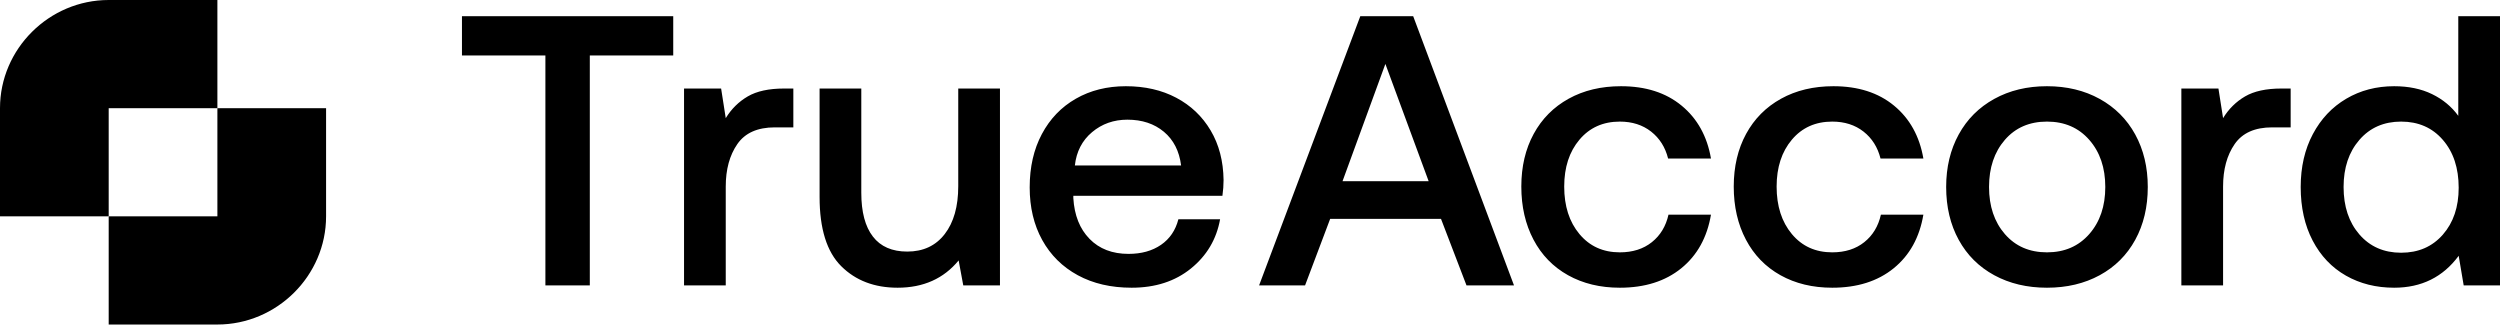 <svg width="208" height="27" viewBox="0 0 208 27" fill="none" xmlns="http://www.w3.org/2000/svg">
<g clip-path="url(#clip0_3_90)">
<path fill-rule="evenodd" clip-rule="evenodd" d="M56.013 4.613V1.35H38.435V4.613H45.377V23.746H49.072V4.613H56.013ZM64.463 10.597H66.006V7.365H65.235C63.971 7.365 62.964 7.584 62.214 8.021C61.464 8.458 60.853 9.061 60.382 9.829L59.997 7.365H56.912V23.747H60.382V15.523C60.382 14.095 60.703 12.916 61.346 11.988C61.989 11.06 63.028 10.597 64.463 10.597ZM83.197 23.746H80.144L79.759 21.667C78.516 23.181 76.823 23.938 74.681 23.938C72.753 23.938 71.189 23.341 69.989 22.146C68.79 20.952 68.19 19.032 68.19 16.387V7.365H71.66V16.036C71.66 17.636 71.981 18.851 72.625 19.683C73.267 20.515 74.22 20.931 75.484 20.931C76.813 20.931 77.851 20.446 78.601 19.475C79.352 18.505 79.726 17.177 79.726 15.492V7.365H83.197V23.746ZM93.671 7.173C92.108 7.173 90.72 7.52 89.51 8.213C88.299 8.906 87.357 9.887 86.682 11.157C86.007 12.426 85.67 13.902 85.67 15.588C85.67 17.251 86.018 18.713 86.714 19.971C87.411 21.23 88.396 22.205 89.671 22.899C90.945 23.592 92.439 23.938 94.153 23.938C96.124 23.938 97.769 23.405 99.086 22.339C100.403 21.272 101.212 19.907 101.512 18.244H98.041C97.806 19.16 97.324 19.87 96.596 20.371C95.867 20.872 94.967 21.123 93.896 21.123C92.547 21.123 91.464 20.707 90.651 19.875C89.836 19.043 89.386 17.913 89.301 16.483V16.292H101.705C101.769 15.844 101.801 15.406 101.801 14.98C101.78 13.402 101.421 12.026 100.725 10.853C100.029 9.679 99.075 8.773 97.865 8.133C96.655 7.493 95.257 7.173 93.671 7.173ZM93.8 9.957C95.021 9.957 96.033 10.293 96.837 10.964C97.64 11.636 98.117 12.569 98.267 13.764H89.429C89.558 12.612 90.034 11.69 90.859 10.996C91.684 10.303 92.665 9.957 93.8 9.957ZM113.176 1.35H117.578L125.965 23.746H122.013L119.892 18.211H110.669L108.581 23.746H104.756L113.176 1.35ZM118.864 15.076L115.264 5.318L111.698 15.076H118.864ZM130.463 22.899C131.705 23.592 133.141 23.938 134.769 23.938C136.847 23.938 138.55 23.4 139.879 22.323C141.207 21.245 142.032 19.758 142.353 17.859H138.818C138.604 18.819 138.144 19.582 137.436 20.147C136.729 20.712 135.84 20.995 134.769 20.995C133.377 20.995 132.257 20.488 131.411 19.475C130.564 18.462 130.142 17.145 130.142 15.524C130.142 13.924 130.564 12.623 131.411 11.621C132.257 10.618 133.377 10.117 134.769 10.117C135.797 10.117 136.665 10.394 137.372 10.948C138.079 11.503 138.55 12.249 138.786 13.188H142.353C142.032 11.333 141.218 9.866 139.91 8.789C138.604 7.711 136.922 7.173 134.866 7.173C133.216 7.173 131.764 7.52 130.511 8.213C129.258 8.906 128.288 9.882 127.603 11.14C126.917 12.399 126.574 13.86 126.574 15.524C126.574 17.187 126.912 18.659 127.587 19.939C128.261 21.219 129.22 22.205 130.463 22.899ZM152.442 23.938C150.814 23.938 149.379 23.592 148.136 22.899C146.893 22.205 145.934 21.219 145.26 19.939C144.585 18.659 144.247 17.187 144.247 15.524C144.247 13.86 144.591 12.399 145.276 11.14C145.962 9.882 146.931 8.906 148.184 8.213C149.437 7.52 150.889 7.173 152.539 7.173C154.595 7.173 156.277 7.711 157.584 8.789C158.891 9.866 159.705 11.333 160.025 13.188H156.459C156.223 12.249 155.752 11.503 155.045 10.948C154.338 10.394 153.47 10.117 152.442 10.117C151.05 10.117 149.93 10.618 149.084 11.621C148.238 12.623 147.815 13.924 147.815 15.524C147.815 17.145 148.238 18.462 149.084 19.475C149.93 20.488 151.05 20.995 152.442 20.995C153.513 20.995 154.402 20.712 155.109 20.147C155.817 19.582 156.277 18.819 156.491 17.859H160.025C159.705 19.758 158.88 21.245 157.551 22.323C156.223 23.4 154.52 23.938 152.442 23.938ZM161.921 15.556C161.921 17.219 162.269 18.686 162.965 19.955C163.661 21.224 164.646 22.205 165.922 22.899C167.196 23.592 168.658 23.938 170.307 23.938C171.957 23.938 173.42 23.592 174.694 22.899C175.969 22.205 176.954 21.224 177.651 19.955C178.347 18.686 178.695 17.219 178.695 15.556C178.695 13.913 178.347 12.457 177.651 11.188C176.954 9.919 175.969 8.933 174.694 8.229C173.42 7.525 171.957 7.173 170.307 7.173C168.658 7.173 167.196 7.525 165.922 8.229C164.646 8.933 163.661 9.919 162.965 11.188C162.269 12.457 161.921 13.913 161.921 15.556ZM173.827 11.636C174.716 12.65 175.16 13.956 175.16 15.556C175.16 17.156 174.716 18.462 173.827 19.475C172.938 20.488 171.765 20.995 170.307 20.995C168.851 20.995 167.684 20.488 166.805 19.475C165.927 18.462 165.488 17.156 165.488 15.556C165.488 13.956 165.927 12.65 166.805 11.636C167.684 10.623 168.851 10.117 170.307 10.117C171.765 10.117 172.938 10.623 173.827 11.636ZM190.583 10.597H189.041C187.606 10.597 186.567 11.06 185.924 11.988C185.281 12.916 184.96 14.095 184.96 15.523V23.746H181.489V7.365H184.574L184.96 9.829C185.431 9.061 186.041 8.458 186.791 8.021C187.541 7.584 188.548 7.365 189.812 7.365H190.583V10.597ZM204.979 23.746H208V1.35H204.529V9.637C203.972 8.869 203.244 8.266 202.344 7.829C201.445 7.392 200.395 7.173 199.195 7.173C197.717 7.173 196.389 7.519 195.21 8.213C194.032 8.906 193.105 9.887 192.431 11.156C191.756 12.426 191.418 13.892 191.418 15.556C191.418 17.262 191.75 18.75 192.414 20.019C193.078 21.288 194 22.259 195.178 22.931C196.357 23.603 197.695 23.938 199.195 23.938C201.466 23.938 203.255 23.053 204.562 21.283L204.979 23.746ZM203.244 11.636C204.122 12.649 204.562 13.977 204.562 15.62C204.562 17.22 204.122 18.521 203.244 19.523C202.366 20.525 201.209 21.027 199.774 21.027C198.339 21.027 197.181 20.52 196.303 19.507C195.424 18.494 194.986 17.177 194.986 15.556C194.986 13.956 195.424 12.649 196.303 11.636C197.181 10.623 198.339 10.117 199.774 10.117C201.209 10.117 202.366 10.623 203.244 11.636Z" fill="black"/>
<path fill-rule="evenodd" clip-rule="evenodd" d="M18.087 27H9.043V18H18.087V9H27.13V18C27.13 22.932 23.043 27 18.087 27Z" fill="black"/>
<path fill-rule="evenodd" clip-rule="evenodd" d="M9.043 18H0V9C0 4.068 4.087 0 9.043 0H18.087V9H9.043V18Z" fill="black"/>
</g>
<defs>
<clipPath id="clip0_3_90">
<rect width="208" height="27" fill="white"/>
</clipPath>
</defs>
</svg>
